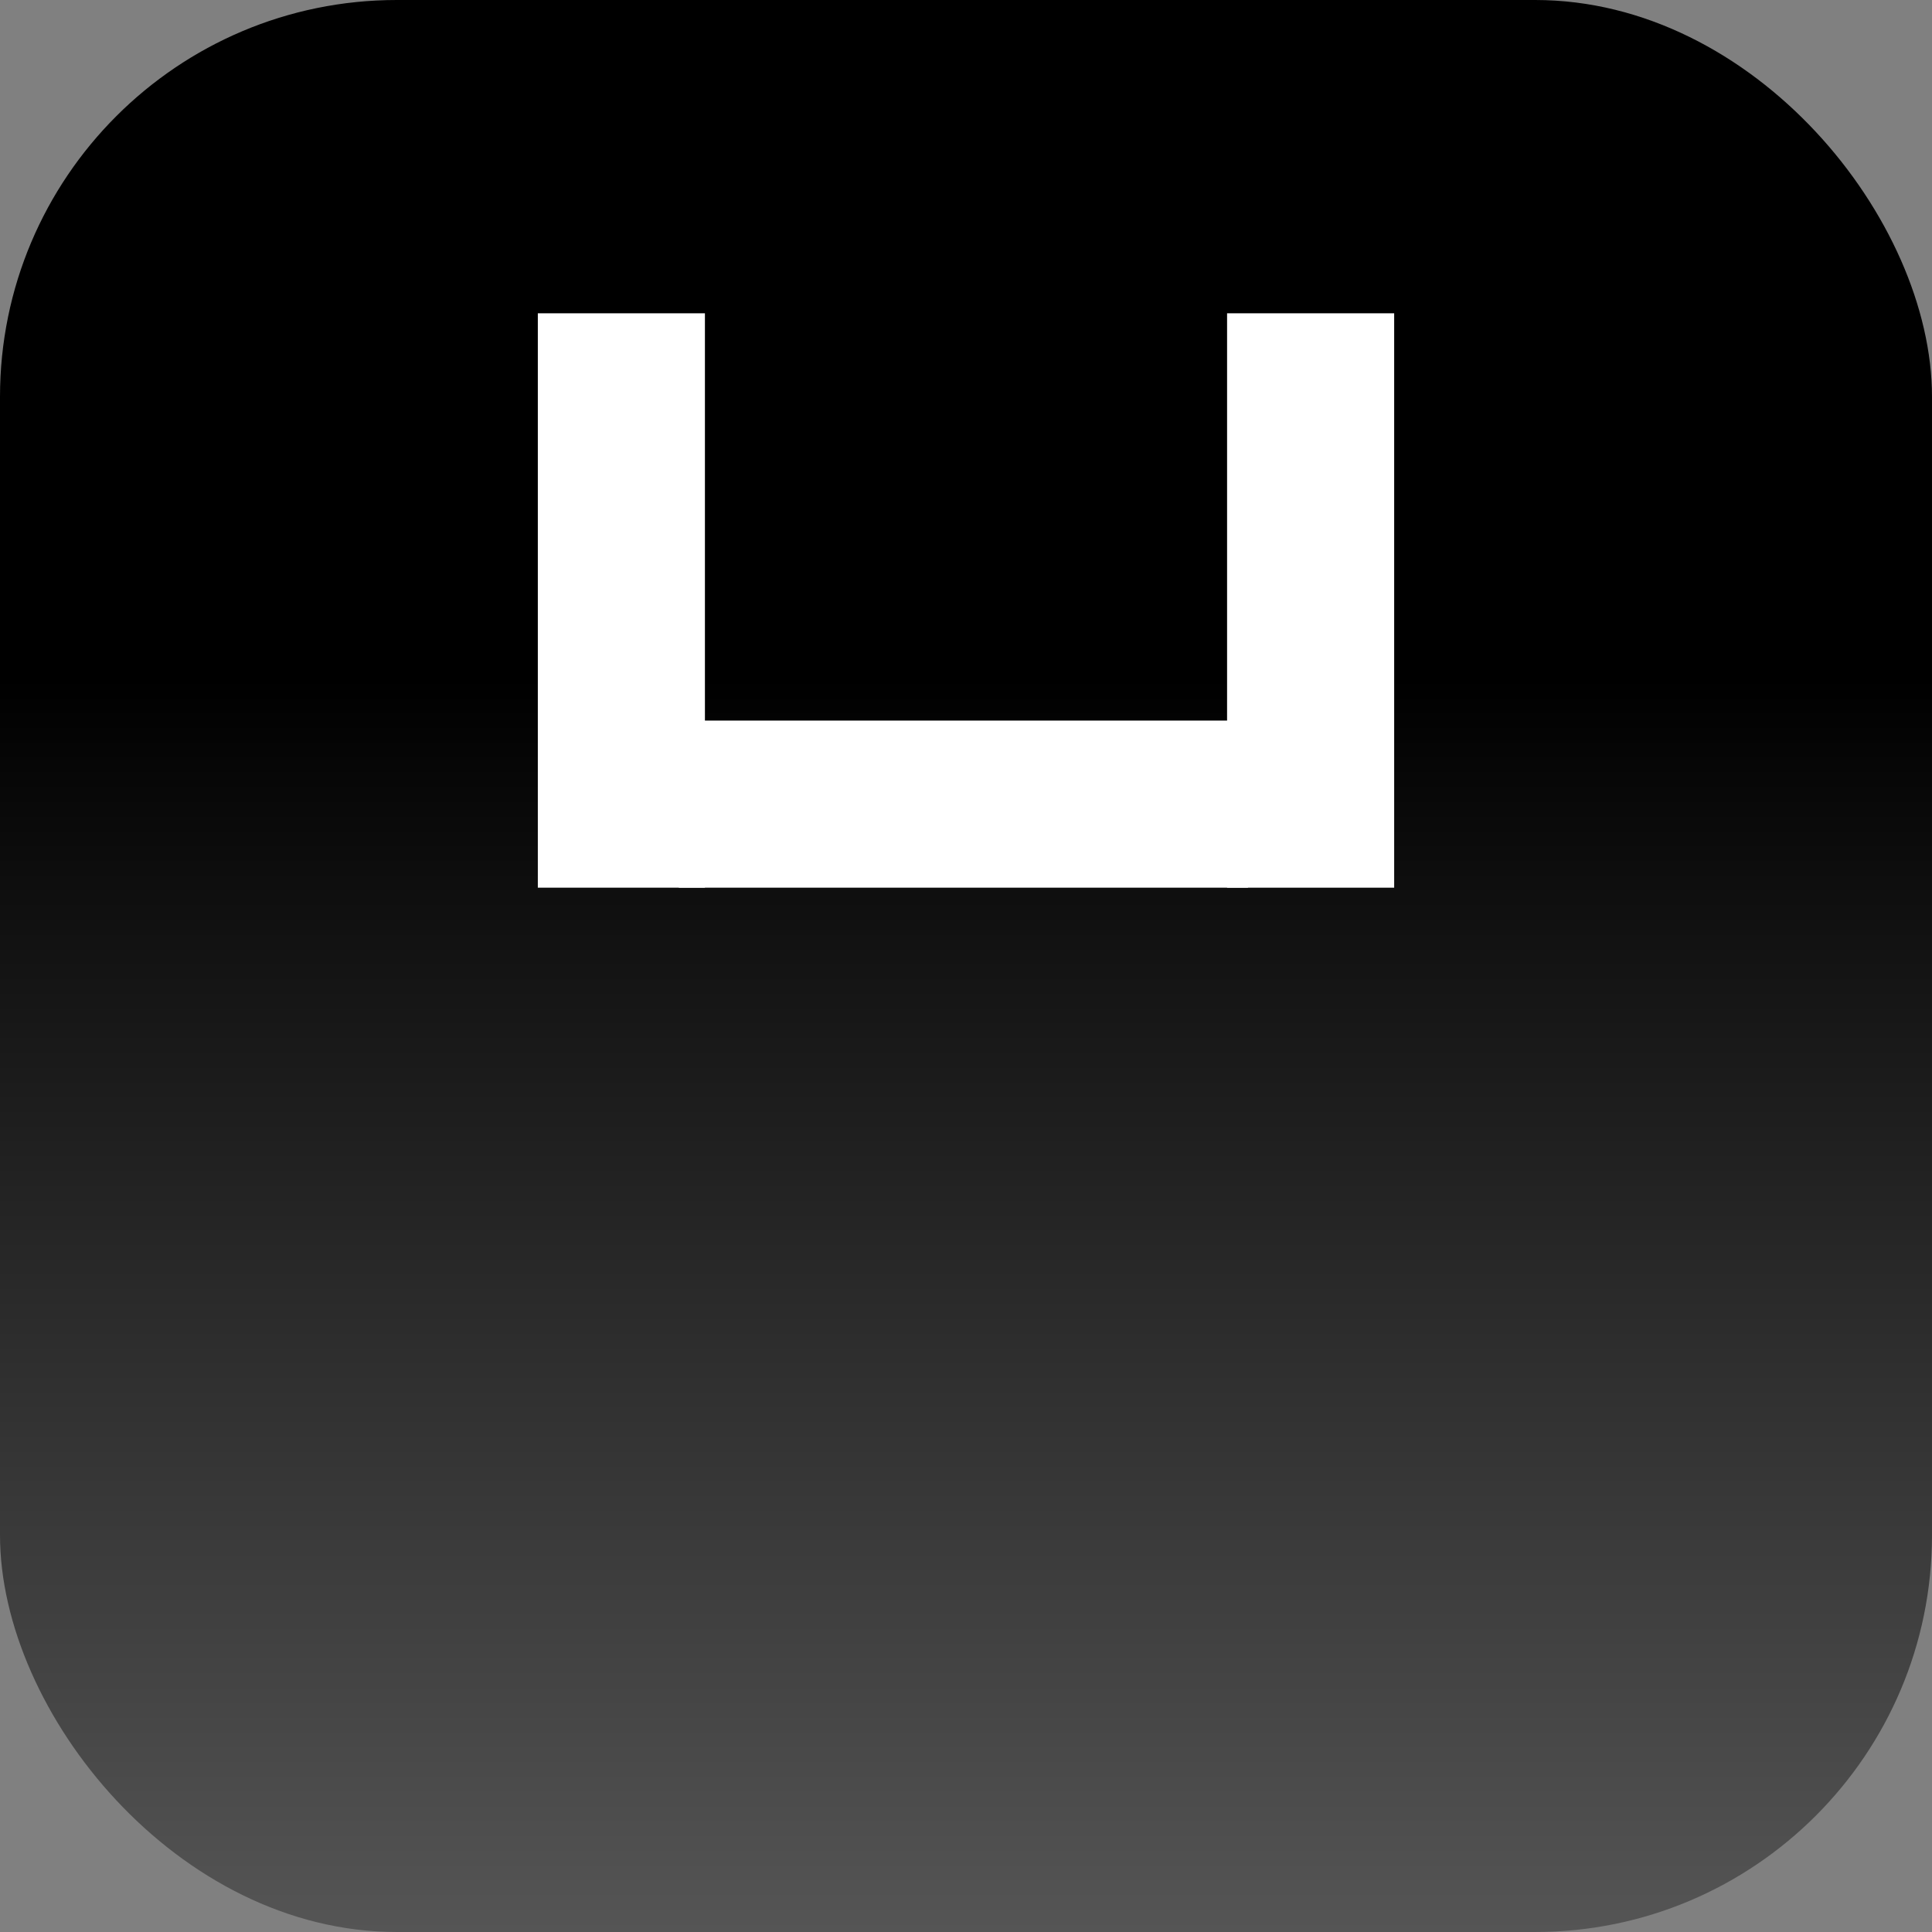 <svg fill="none" height="370" viewBox="0 0 370 370" width="370" xmlns="http://www.w3.org/2000/svg" xmlns:xlink="http://www.w3.org/1999/xlink"><rect x="0" y="0" width="370" height="370" fill="#808080" stroke="none"/><linearGradient id="a" gradientUnits="userSpaceOnUse" x1="185" x2="185" y1="0" y2="370"><stop offset=".35"/><stop offset="1" stop-color="#555"/></linearGradient><rect fill="url(#a)" height="370" rx="76" width="370"/><g stroke="#fff" stroke-width="32"><path d="m119 60v110"/><path d="m0-16h110" transform="matrix(0 1 1 0 267 60)"/><path d="m239 154h-109"/></g></svg>